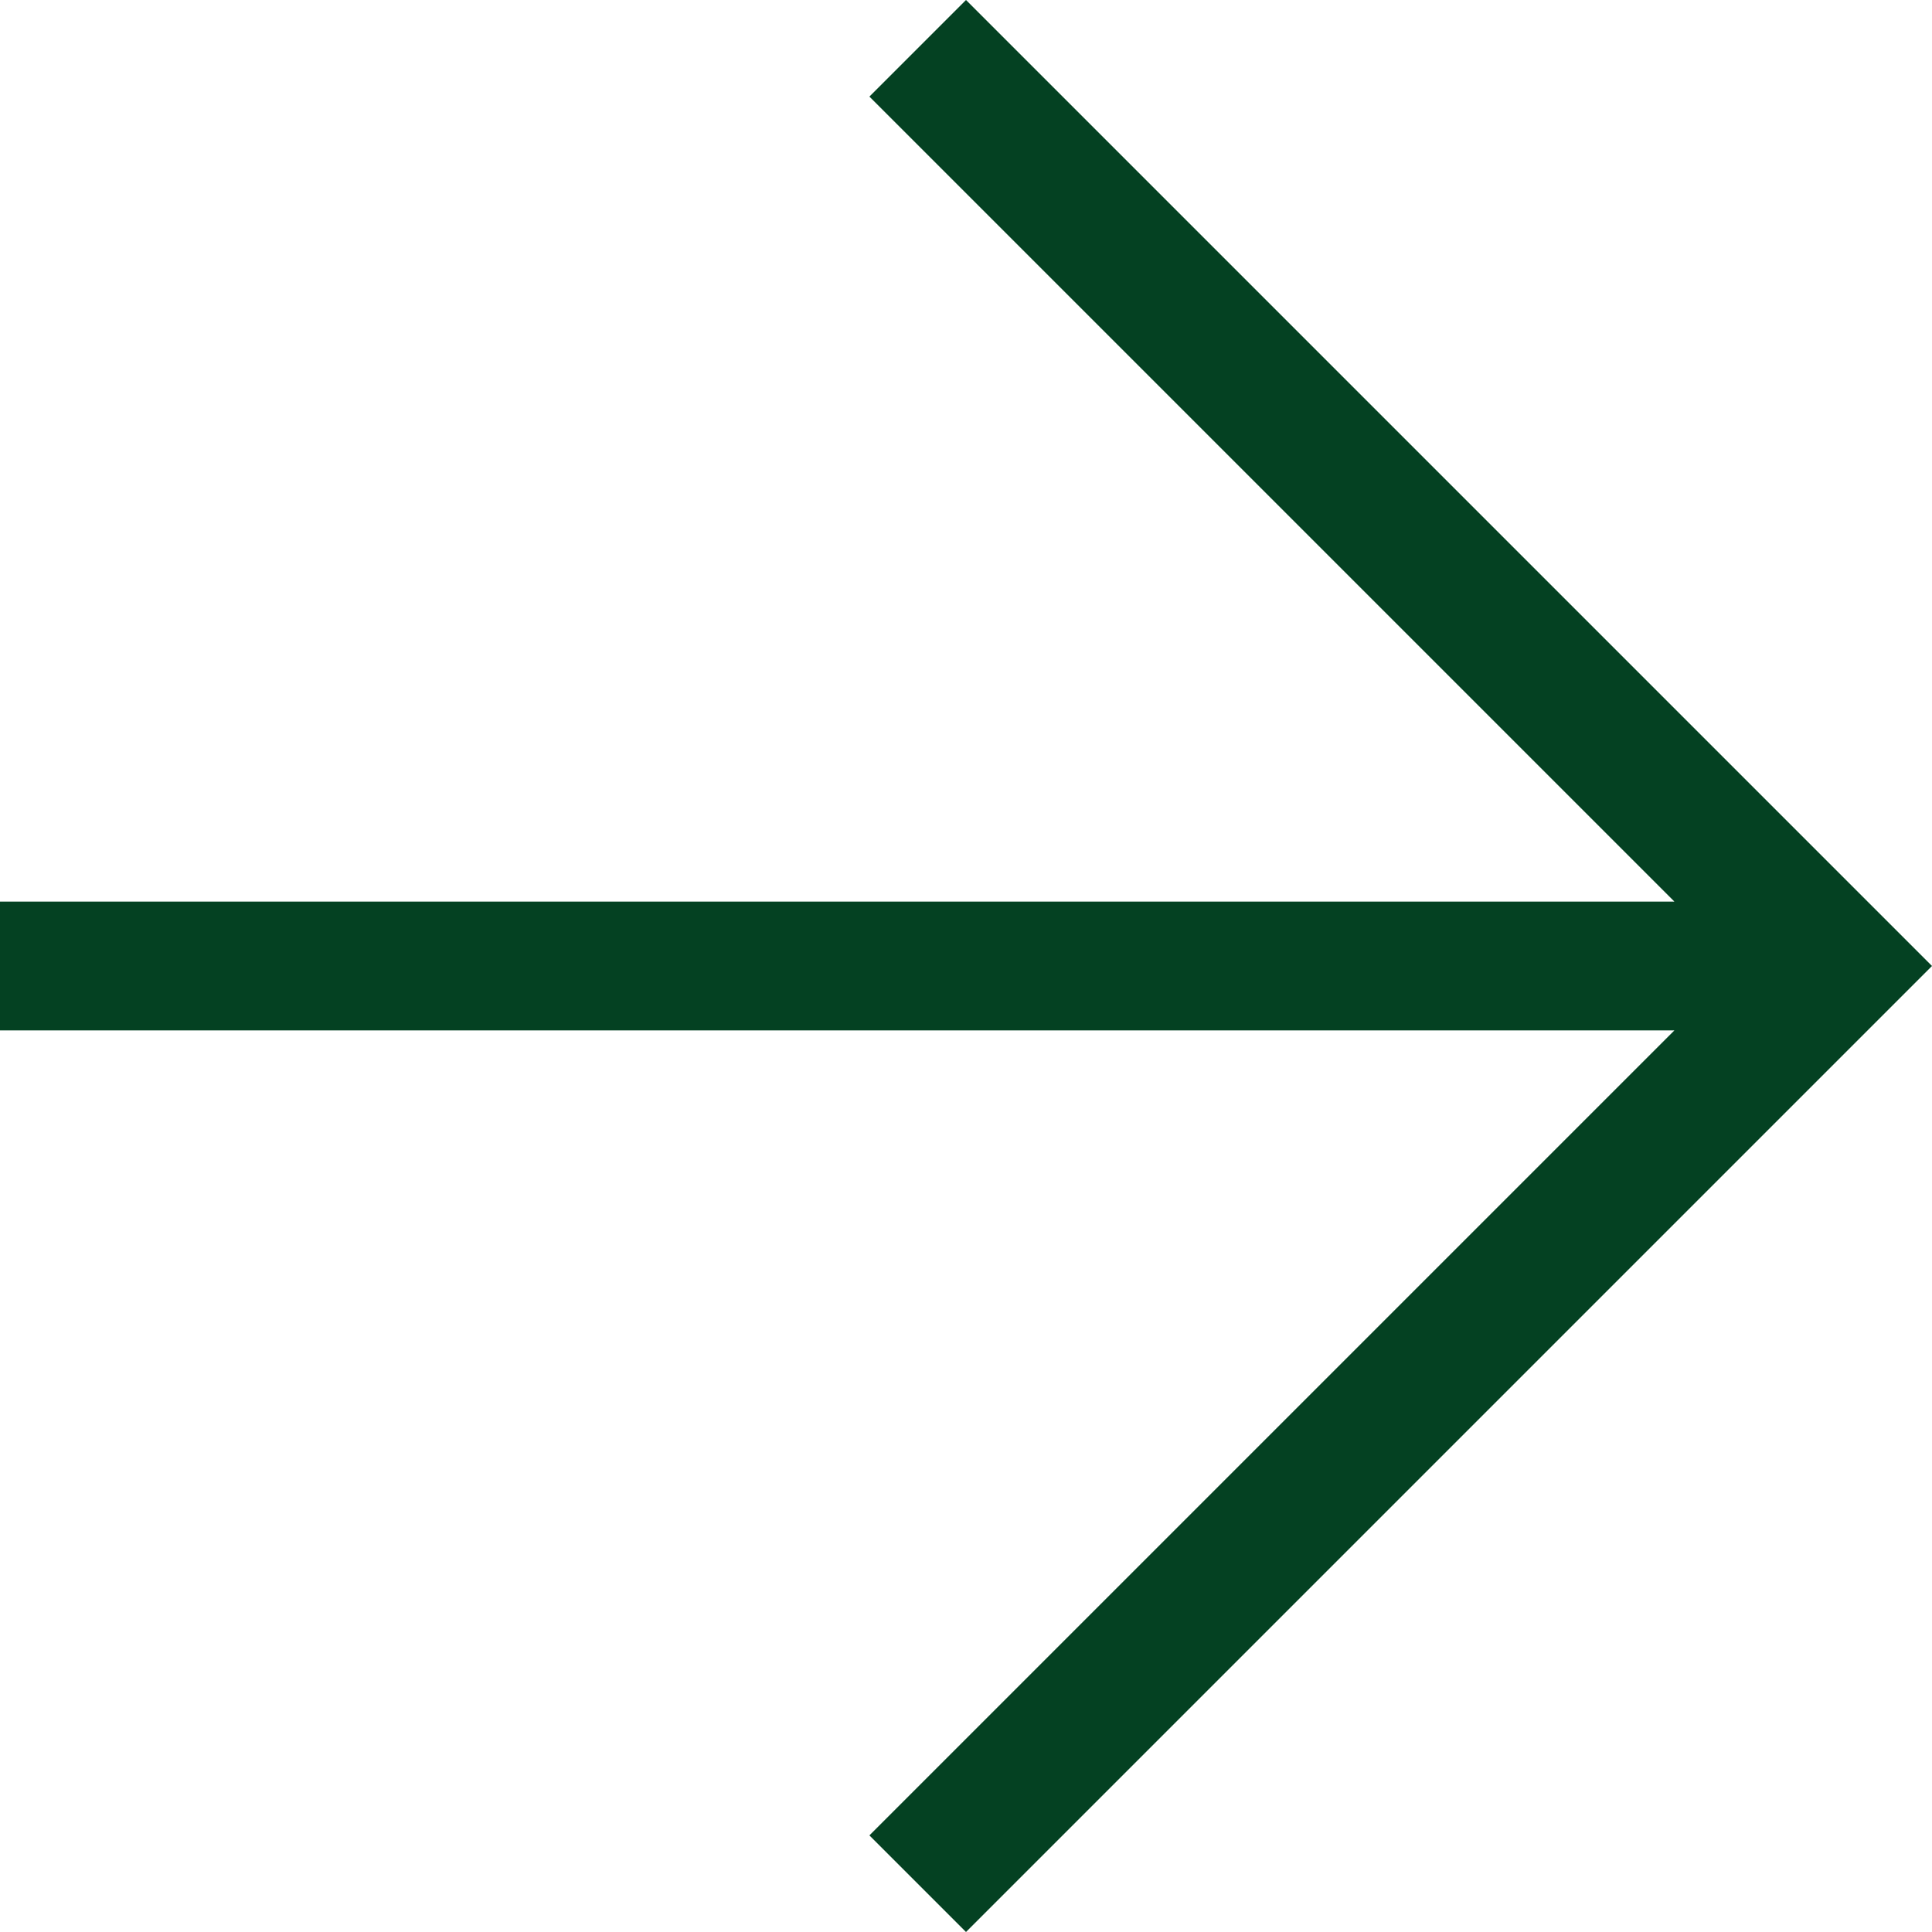 <?xml version="1.0" encoding="utf-8"?>
<!-- Generator: Adobe Illustrator 23.0.1, SVG Export Plug-In . SVG Version: 6.00 Build 0)  -->
<svg version="1.1" id="Layer_1" xmlns="http://www.w3.org/2000/svg" xmlns:xlink="http://www.w3.org/1999/xlink" x="0px" y="0px"
	 width="12px" height="12px" viewBox="0 0 12 12" style="enable-background:new 0 0 12 12;" xml:space="preserve">
<style type="text/css">
	.st0{fill:#044122;}
</style>
<g>
	<path class="st0" d="M12,6l-6,6l-0.6-0.6l5-5H0V5.6h10.4l-5-5L6,0L12,6z"/>
</g>
</svg>
